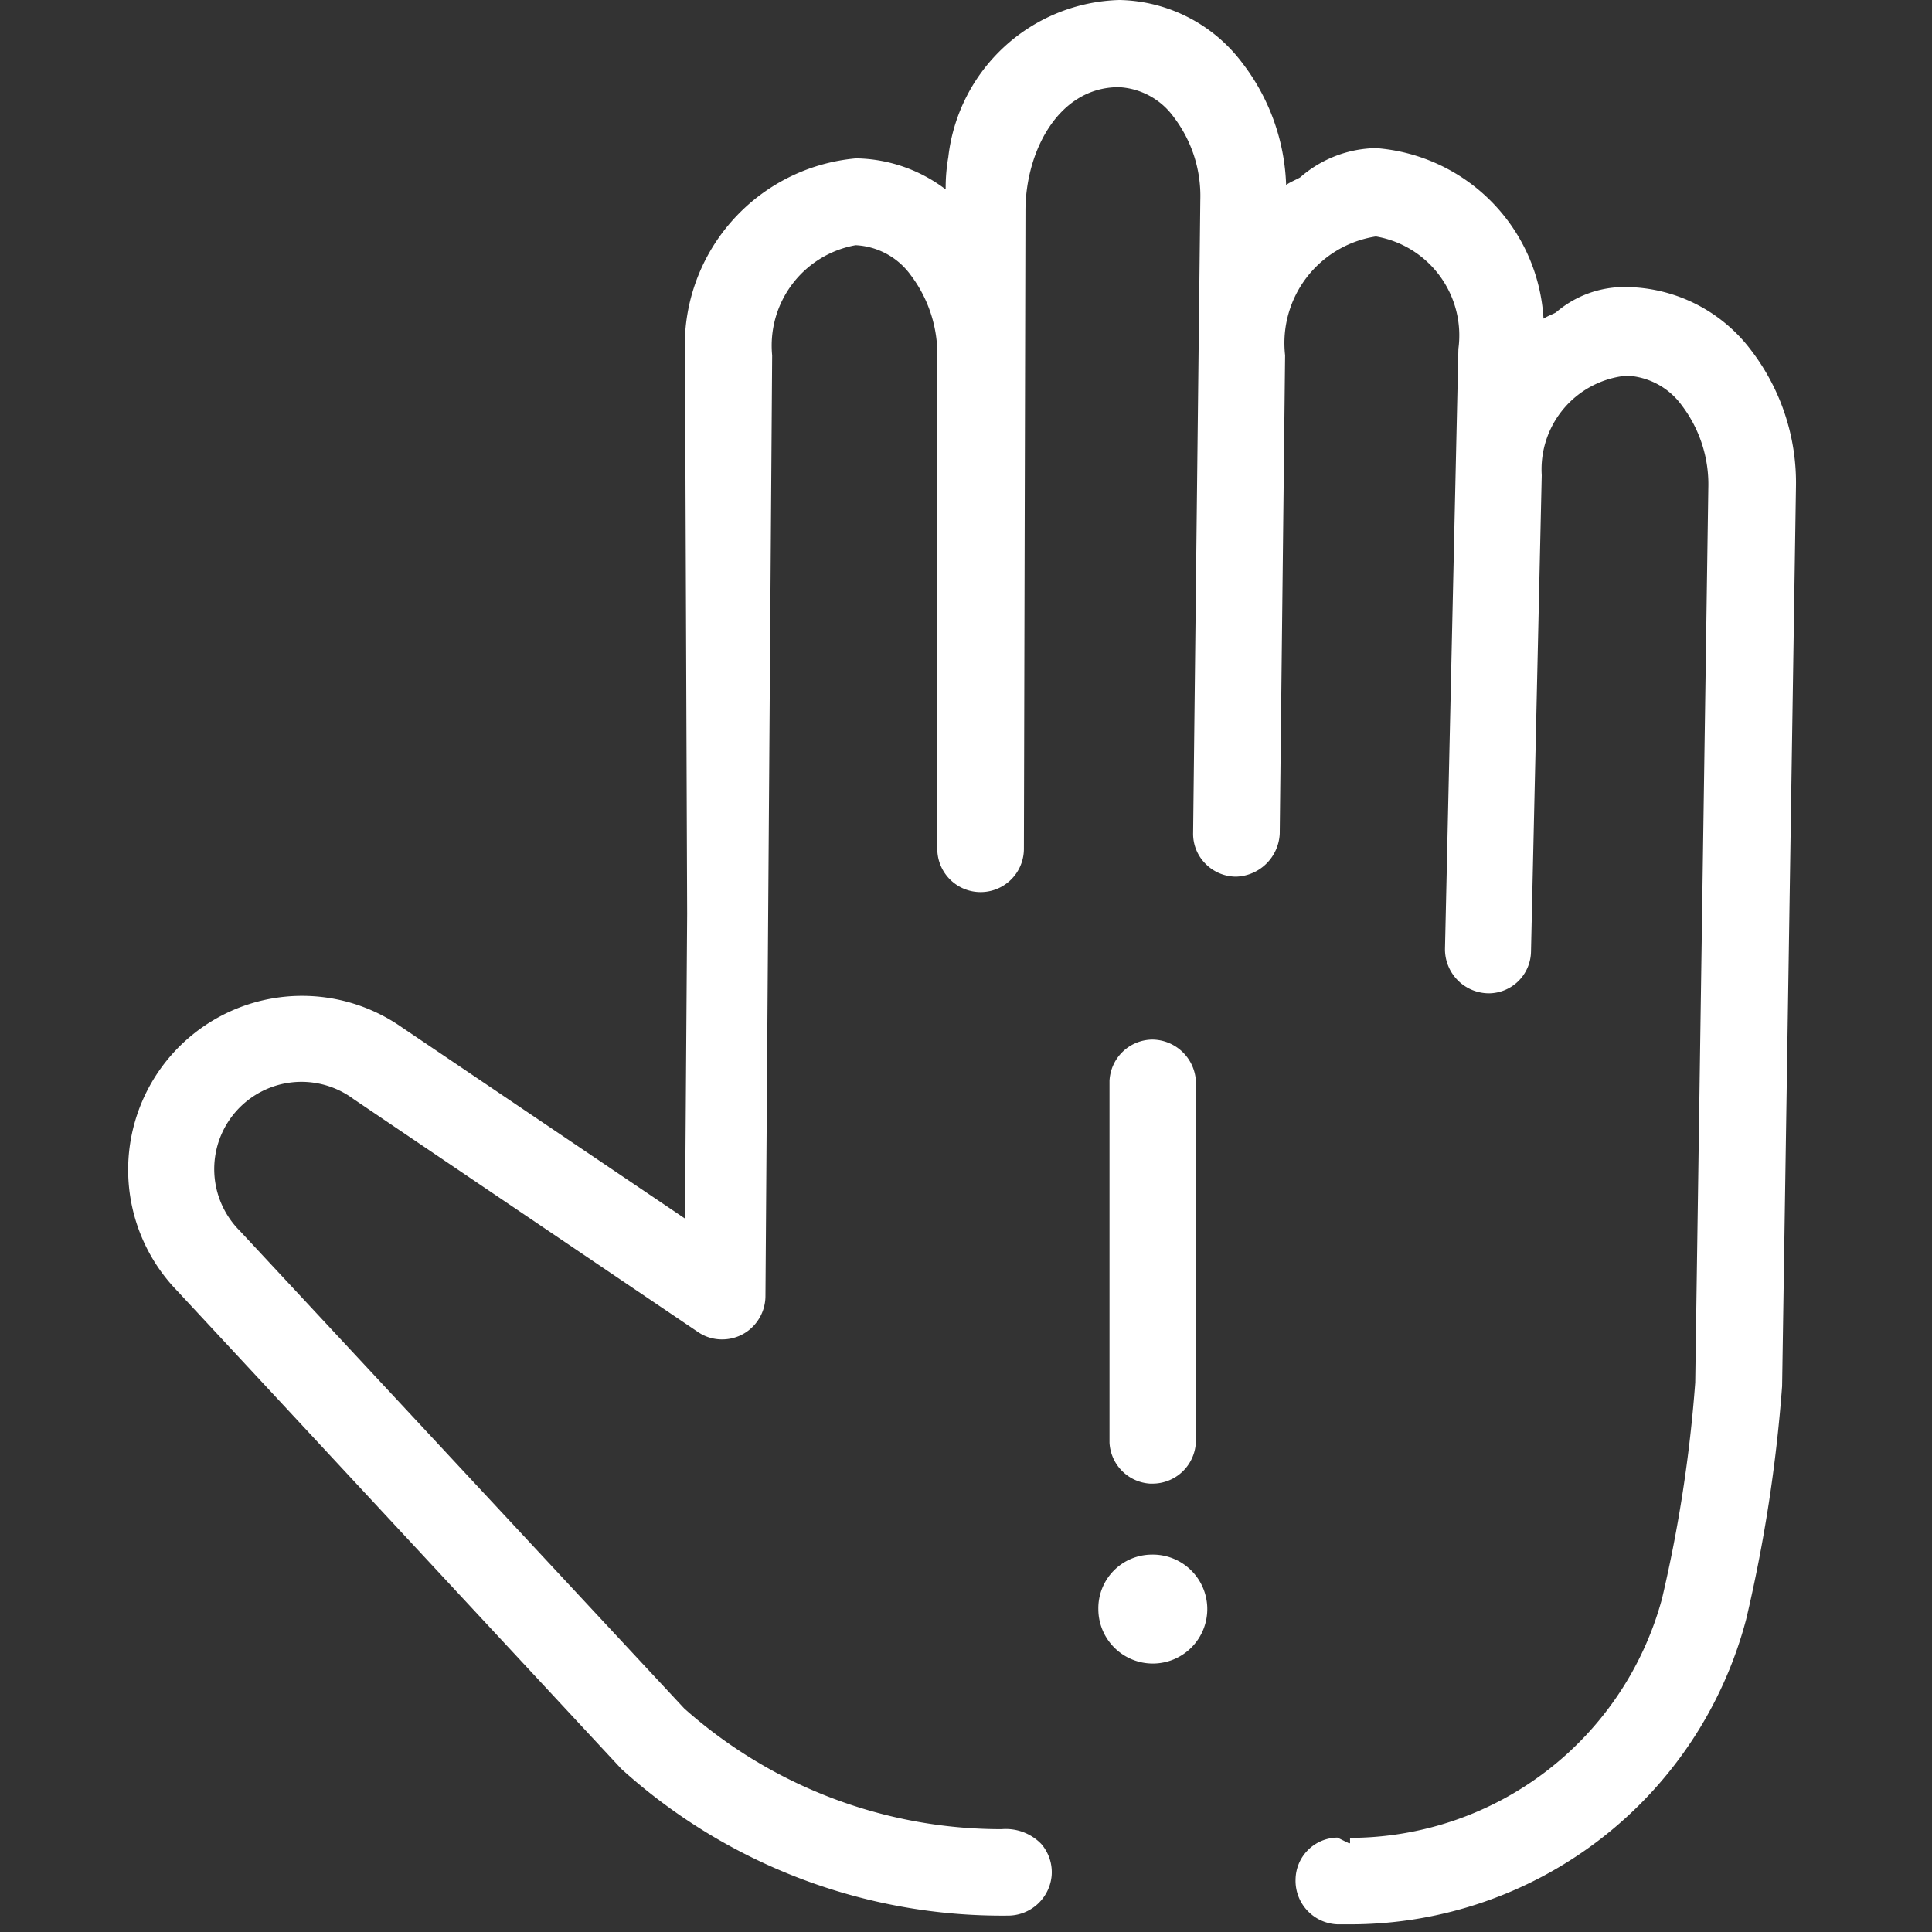 <svg id="financial-hand-alert" xmlns="http://www.w3.org/2000/svg" xmlns:xlink="http://www.w3.org/1999/xlink" width="36" height="36" viewBox="0 0 36 36">
  <rect x="0" y="0" width="36" height="36" fill="#333333" stroke="none"/>
  <defs>
    <clipPath id="clip-path">
      <rect id="Retângulo_99474" data-name="Retângulo 99474" width="36" height="36" fill="#fff" opacity="0"/>
    </clipPath>
  </defs>
  <g id="Grupo_de_máscara_116" data-name="Grupo de máscara 116" clip-path="url(#clip-path)">
    <path id="Caminho_77745" data-name="Caminho 77745" d="M19.349,26.884V20.14a.807.807,0,0,1,.8-.769.821.821,0,0,1,.809.762v6.743a.808.808,0,0,1-.807.769h-.047A.807.807,0,0,1,19.349,26.884Zm.778,2.084a1,1,0,0,0-.986,1.017,1.015,1.015,0,1,0,.986-1.017ZM31.3,6.521a2.951,2.951,0,0,0-2.319-1.172,1.954,1.954,0,0,0-1.316.475c-.076.04-.157.067-.229.114a3.384,3.384,0,0,0-3.12-3.178,2.2,2.2,0,0,0-1.414.545c-.085.049-.179.083-.262.141a3.938,3.938,0,0,0-.818-2.275A2.929,2.929,0,0,0,19.53,0a3.3,3.3,0,0,0-3.185,2.929,3.334,3.334,0,0,0-.049.6,2.825,2.825,0,0,0-1.67-.578,3.5,3.5,0,0,0-3.187,3.66l.04,10.416-.04,5.679L6.164,19.143a3.241,3.241,0,0,0-4.189,4.908l8.278,8.91a10.575,10.575,0,0,0,7.2,2.734.818.818,0,0,0,.818-.746.807.807,0,0,0-.193-.589.921.921,0,0,0-.74-.276,8.885,8.885,0,0,1-5.912-2.248l-8.281-8.9a1.626,1.626,0,0,1,2.116-2.458l6.418,4.341a.787.787,0,0,0,.45.139.8.8,0,0,0,.67-.356.813.813,0,0,0,.139-.446l.125-17.534a1.9,1.9,0,0,1,1.555-2.053,1.348,1.348,0,0,1,1.029.56,2.452,2.452,0,0,1,.493,1.546v9.141a.807.807,0,0,0,1.614,0l.029-11.92c.013-1.1.627-2.272,1.739-2.272a1.347,1.347,0,0,1,1.026.56,2.424,2.424,0,0,1,.493,1.54l-.134,11.795a.788.788,0,0,0,.229.574.8.8,0,0,0,.574.242.841.841,0,0,0,.811-.8l.1-8.915a2.01,2.01,0,0,1,1.692-2.214A1.87,1.87,0,0,1,25.85,6.5L25.6,17.682a.821.821,0,0,0,.825.827.791.791,0,0,0,.778-.778l.2-8.875A1.753,1.753,0,0,1,28.985,7a1.343,1.343,0,0,1,1.029.556,2.431,2.431,0,0,1,.493,1.537l-.244,16.669a25.9,25.9,0,0,1-.619,4.027,6.031,6.031,0,0,1-5.813,4.457v.1l-.022,0-.213-.105a.791.791,0,0,0-.78.778.812.812,0,0,0,.78.838h.285a7.626,7.626,0,0,0,7.331-5.683,27.852,27.852,0,0,0,.67-4.345l.258-16.745A4.06,4.06,0,0,0,31.3,6.521Z" transform="translate(1.325)" fill="#fff"/>
  </g>
</svg>
